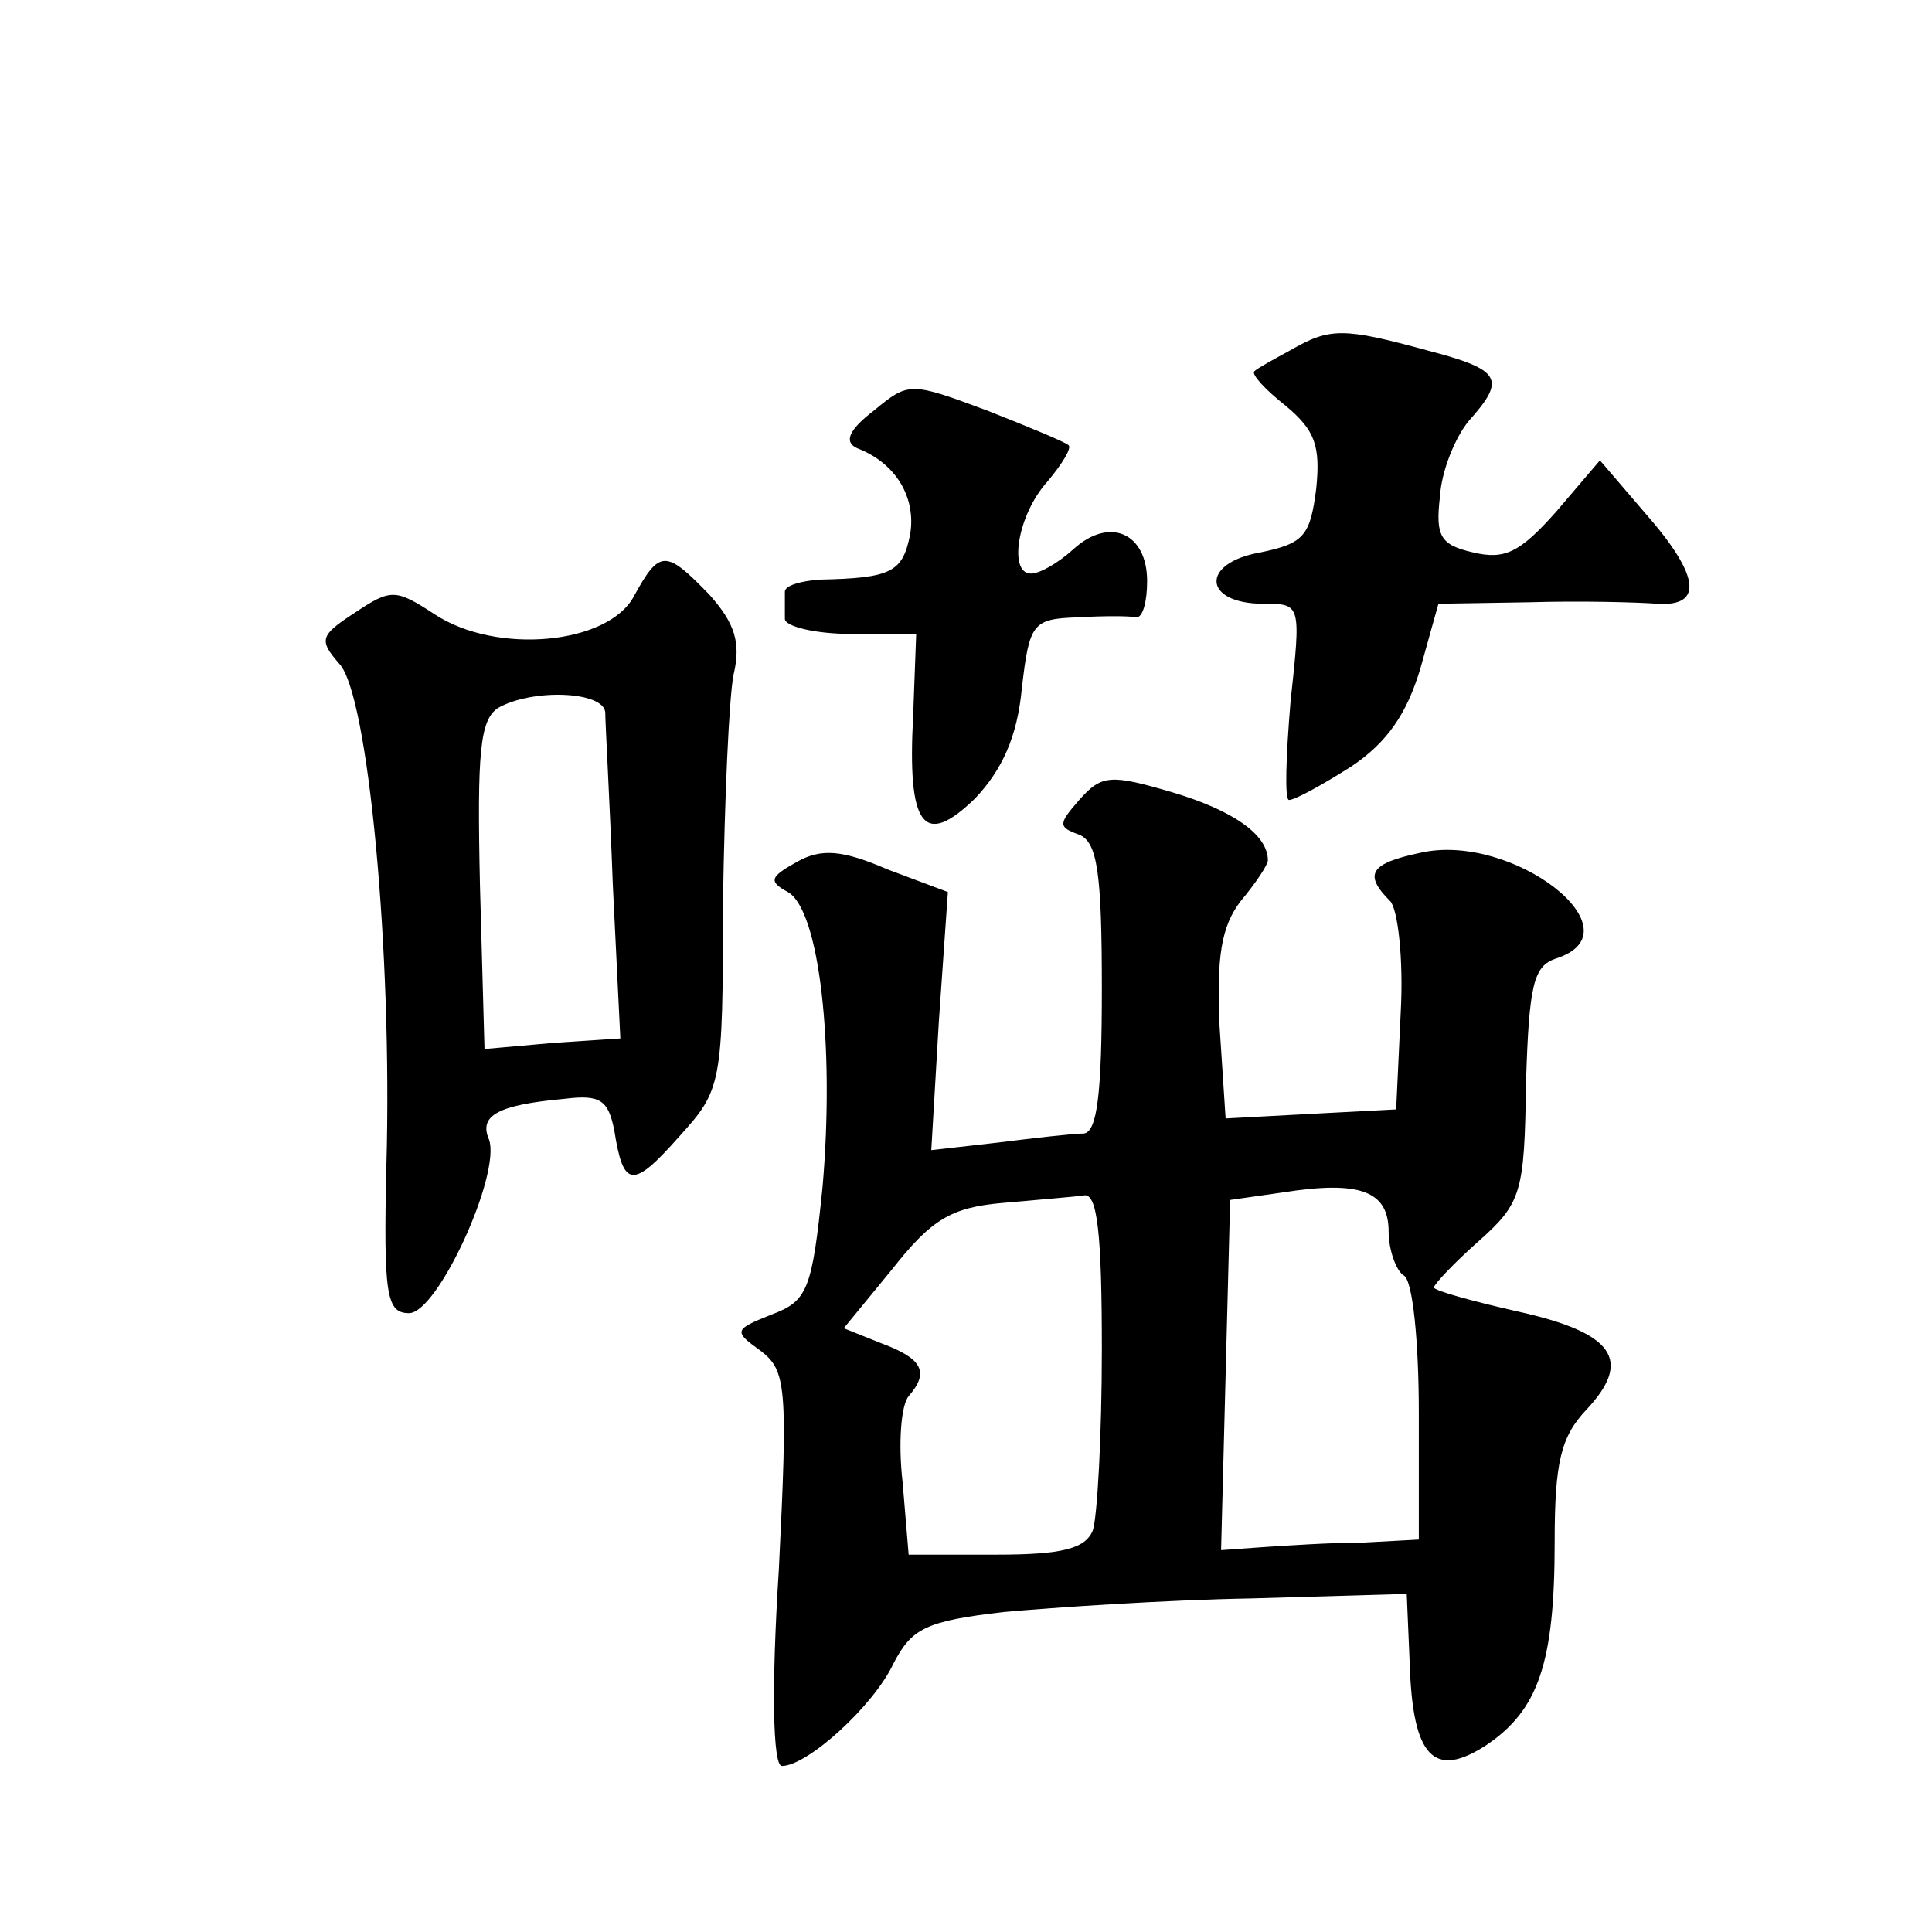 <?xml version="1.0" standalone="no"?>
<!DOCTYPE svg PUBLIC "-//W3C//DTD SVG 20010904//EN"
 "http://www.w3.org/TR/2001/REC-SVG-20010904/DTD/svg10.dtd">
<svg version="1.0" xmlns="http://www.w3.org/2000/svg"
 width="128pt" height="128pt" viewBox="0 0 128 128"
 preserveAspectRatio="xMidYMid meet">
<g transform="translate(0,128) scale(0.1,-0.1)"
fill="#0" stroke="none">
<path d="M855 1048 c-11 -6 -22 -12 -24 -14 -2 -2 7 -12 21 -23 19 -16 23 -26 20
-55 -4 -31 -8 -36 -37 -42 -40 -7 -38 -34 2 -34 25 0 25 0 18 -65 -3 -36 -4 -65
-1 -65 4 0 22 10 41 22 24 16 37 35 46 65 l12 43 61 1 c33 1 71 0 84 -1 31 -2 28
19 -8 60 l-30 35 -29 -34 c-24 -27 -34 -32 -55 -27 -22 5 -25 11 -22 37 1 17 10
39 19 50 25 28 22 34 -28 47 -55 15 -64 15 -90 0z M579 1008 c-17 -13 -20 -21 -11
-25 26 -10 39 -33 35 -57 -5 -25 -12 -29 -60 -30 -13 -1 -23 -4 -23 -8 0 -5 0 -12
0 -18 0 -5 20 -10 44 -10 l43 0 -2 -54 c-4 -74 7 -88 41 -55 18 19 28 41 31 73
5 43 7 46 37 47 17 1 34 1 39 0 4 0 7 10 7 24 0 32 -25 43 -49 21 -10 -9 -22 -16
-28 -16 -15 0 -9 39 11 61 10 12 16 22 14 24 -2 2 -26 12 -54 23 -51 19 -52 19
-75 0z M420 885 c-17 -32 -91 -39 -132 -12 -26 17 -29 17 -53 1 -23 -15 -24 -18
-10 -34 19 -21 35 -191 31 -332 -2 -86 0 -98 15 -98 19 0 61 92 53 115 -7 16 6
23 50 27 24 3 29 -1 33 -21 6 -38 12 -39 43 -4 28 31 29 34 29 155 1 68 4 136 7
151 5 21 1 34 -16 53 -29 30 -33 30 -50 -1z m-19 -77 c0 -7 3 -59 5 -114 l5 -102
-45 -3 -45 -4 -3 108 c-2 89 0 110 12 118 23 13 70 11 71 -3z M715 750 c-14 -16
-14 -18 0 -23 12 -5 15 -25 15 -102 0 -69 -3 -95 -12 -96 -7 0 -33 -3 -57 -6 l-44
-5 5 85 6 86 -40 15 c-30 13 -44 14 -60 5 -18 -10 -19 -13 -6 -20 21 -12 31 -102
23 -195 -7 -69 -10 -76 -34 -85 -25 -10 -25 -11 -7 -24 17 -13 18 -24 12 -145 -5
-78 -4 -130 2 -130 17 0 61 40 74 68 12 23 21 28 73 34 33 3 107 8 164 9 l103 3
2 -47 c2 -61 16 -76 51 -53 34 23 45 54 45 134 0 53 4 70 21 88 31 33 18 51 -45
65 -31 7 -56 14 -56 16 0 2 13 16 30 31 28 25 30 32 31 104 2 66 5 78 20 83 56
18 -29 84 -90 70 -33 -7 -38 -14 -20 -32 5 -5 9 -38 7 -74 l-3 -64 -57 -3 -56 -3
-4 61 c-2 46 1 66 14 83 10 12 18 24 18 27 0 17 -23 33 -63 45 -41 12 -47 12 -62
-5z m205 -286 c0 -12 5 -26 10 -29 6 -3 10 -44 10 -91 l0 -84 -37 -2 c-21 0 -51
-2 -66 -3 l-28 -2 3 116 3 116 35 5 c51 8 70 1 70 -26z m-190 -78 c0 -57 -3 -111
-6 -120 -5 -12 -20 -16 -64 -16 l-58 0 -4 48 c-3 26 -1 51 4 57 14 16 9 25 -18
35 l-25 10 32 39 c26 33 39 41 73 44 22 2 47 4 54 5 9 2 12 -25 12 -102z"/>
</g>
</svg>
